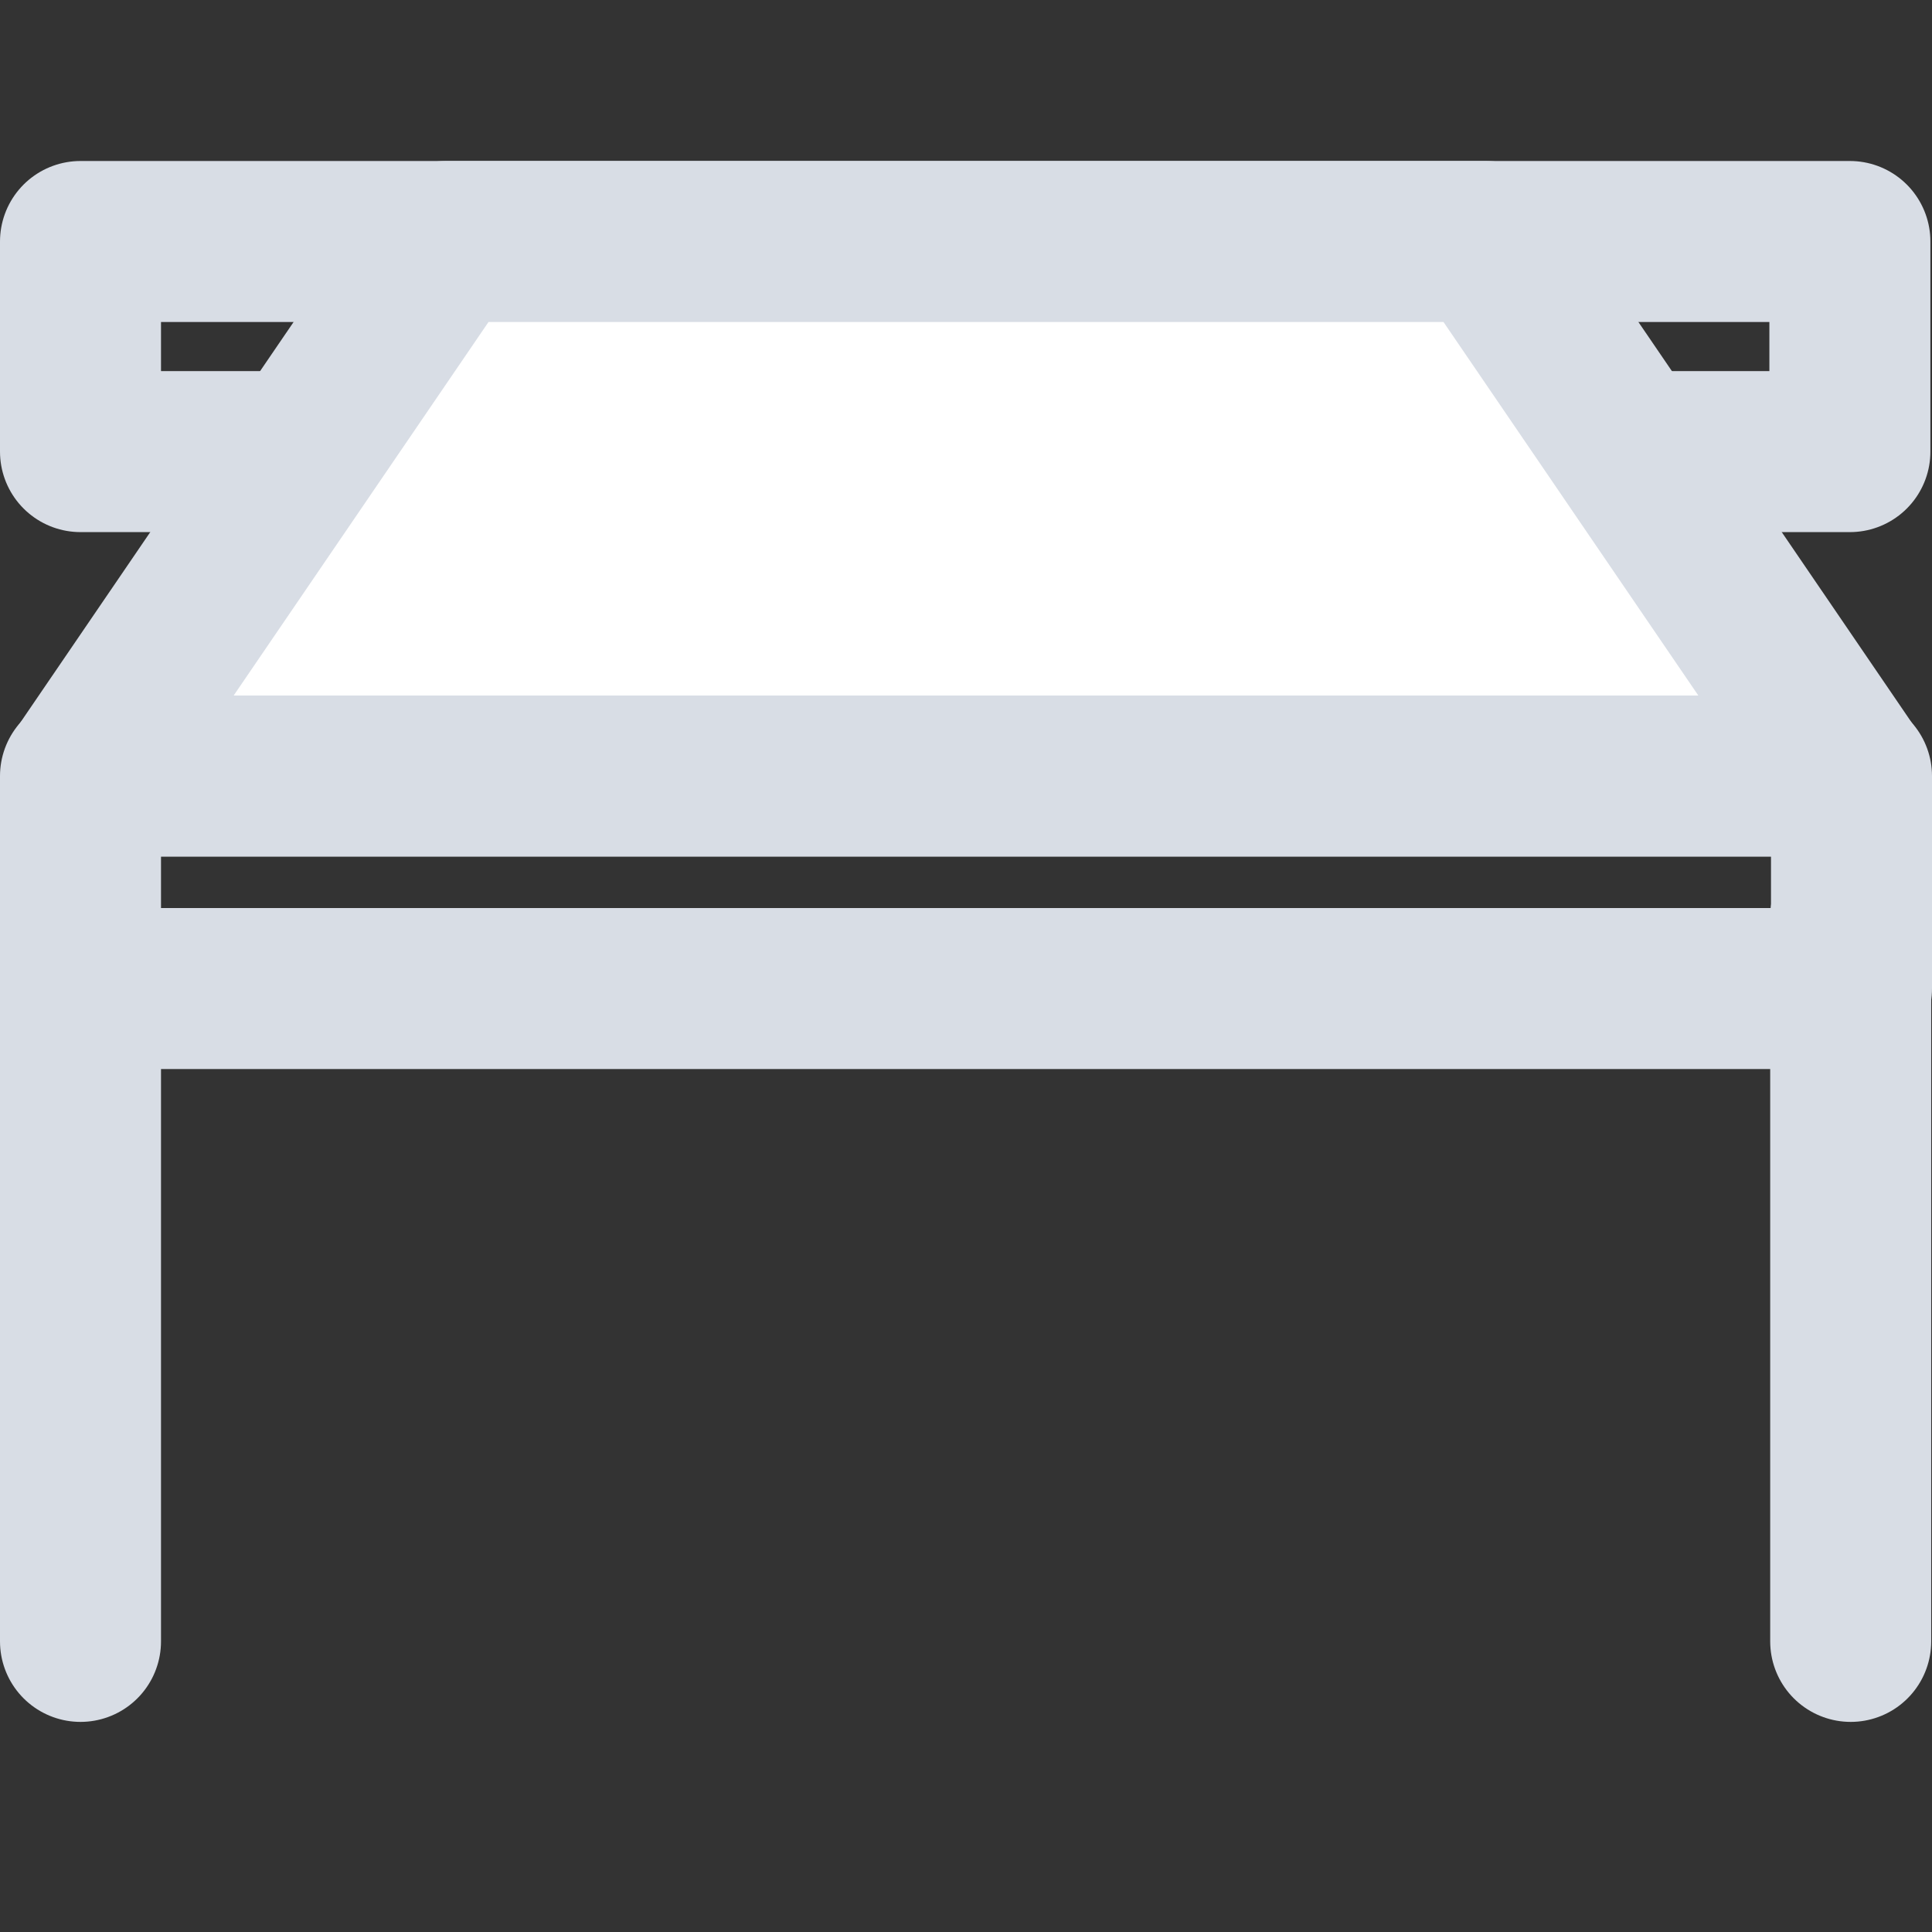 <svg width="24" height="24" viewBox="0 0 24 24" fill="none" xmlns="http://www.w3.org/2000/svg">
<rect x="0" y="0" width="24" height="24" fill="#333333" stroke="none"/>
<path d="M22.98 3H1V5.61H22.98V3Z" stroke="#D8DDE5" stroke-width="2" stroke-linecap="round" stroke-linejoin="round"/>
<path d="M1 11.39V20.39" stroke="#D8DDE5" stroke-width="2" stroke-linecap="round" stroke-linejoin="round"/>
<path d="M22.99 11.39V20.39" stroke="#D8DDE5" stroke-width="2" stroke-linecap="round" stroke-linejoin="round"/>
<path d="M22.99 9.64H1.01L5.54 3H18.46L22.99 9.64Z" fill="white" stroke="#D8DDE5" stroke-width="2" stroke-linecap="round" stroke-linejoin="round"/>
<path d="M23 9.64H1V12.28H23V9.64Z" stroke="#D8DDE5" stroke-width="2" stroke-linecap="round" stroke-linejoin="round"/>
</svg>

